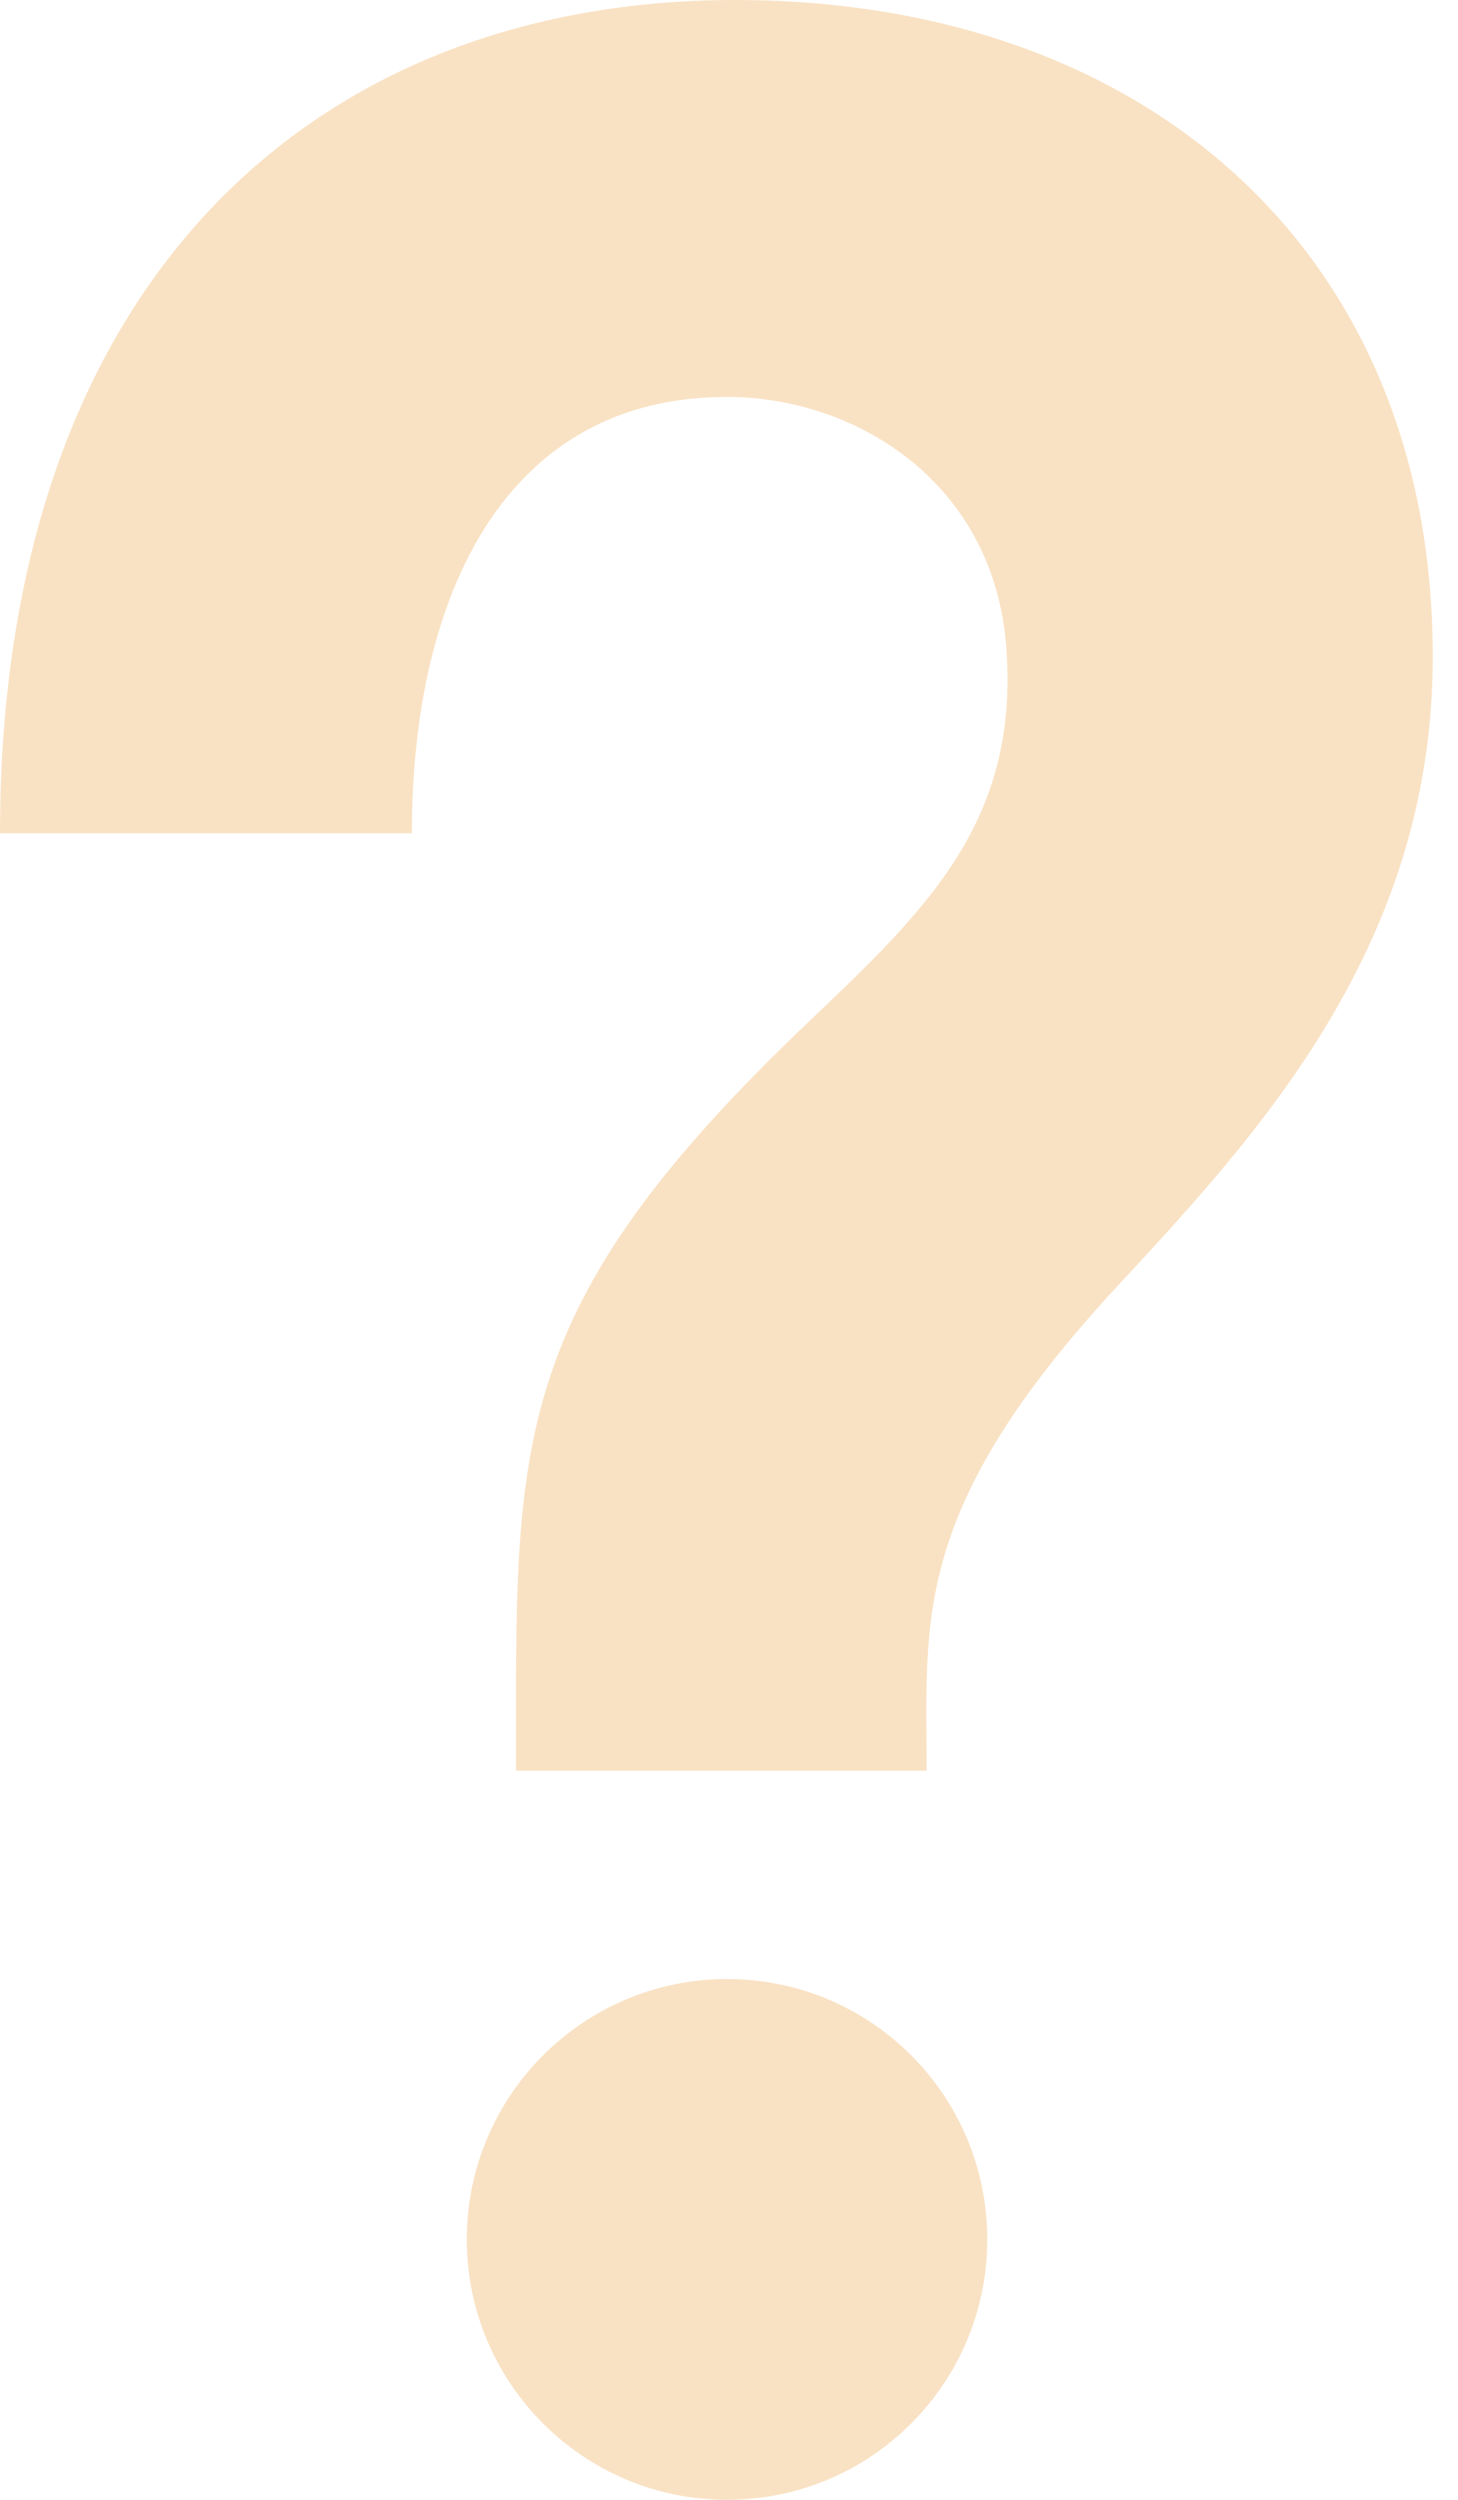<svg width="14" height="24" viewBox="0 0 14 24" fill="none" xmlns="http://www.w3.org/2000/svg">
<path d="M9.48 21.5C9.48 22.88 8.364 24 6.981 24C5.603 24 4.482 22.88 4.482 21.5C4.482 20.12 5.603 19 6.981 19C8.364 19 9.48 20.119 9.48 21.5ZM7.06 0C3.031 0 0 2.693 0 8H3.955C3.955 5.696 4.861 3.811 6.979 3.811C8.226 3.811 9.549 4.639 9.663 6.222C9.786 7.888 8.896 8.733 7.771 9.804C4.847 12.584 4.955 13.853 4.955 17H8.898C8.898 15.548 8.741 14.492 10.736 12.341C12.067 10.905 13.722 9.119 13.757 6.398C13.804 2.435 11.006 0 7.06 0Z" fill="#F9E2C4"/>
</svg>
